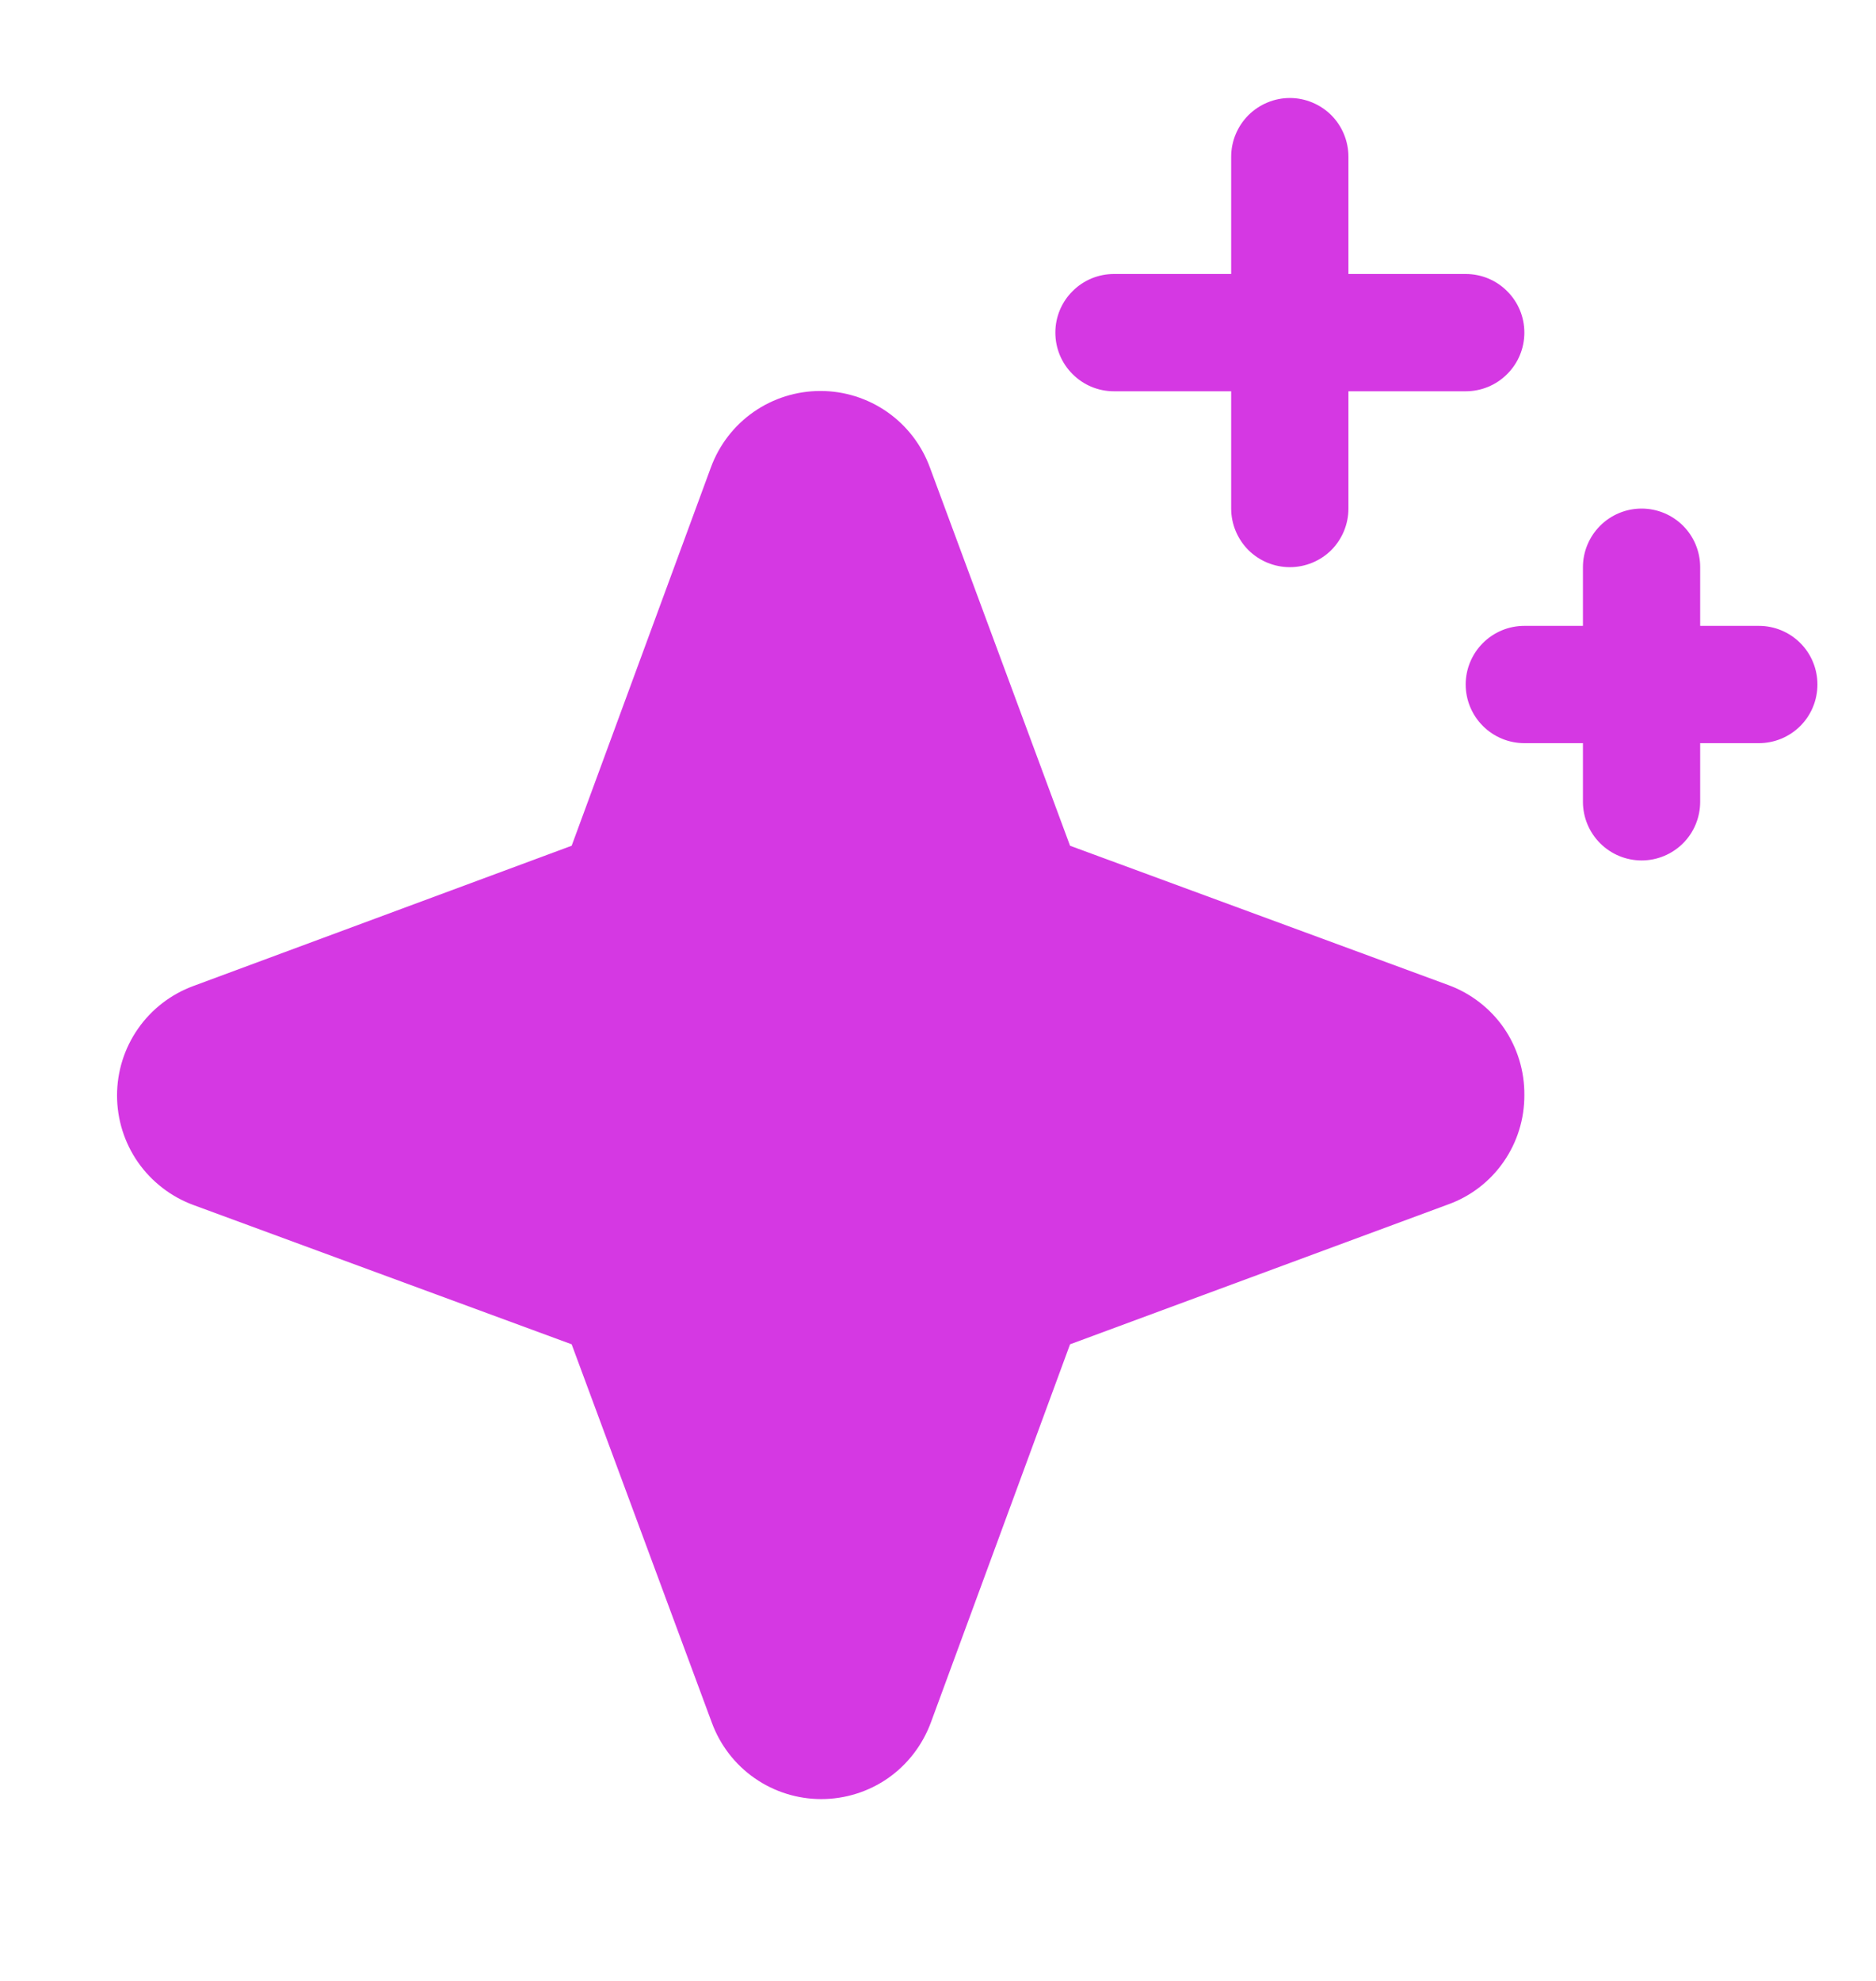 <svg width="18" height="19" viewBox="0 0 18 19" fill="none" xmlns="http://www.w3.org/2000/svg">
<g clip-path="url(#clip0_1273_411)">
<path d="M14.626 10.503C14.627 10.732 14.558 10.956 14.426 11.145C14.295 11.333 14.109 11.476 13.893 11.553L10.267 12.894L8.931 16.523C8.851 16.738 8.708 16.924 8.521 17.055C8.333 17.186 8.109 17.256 7.88 17.256C7.651 17.256 7.428 17.186 7.24 17.055C7.052 16.924 6.909 16.738 6.83 16.523L5.485 12.894L1.856 11.558C1.641 11.479 1.455 11.335 1.324 11.148C1.193 10.96 1.123 10.736 1.123 10.507C1.123 10.278 1.193 10.055 1.324 9.867C1.455 9.679 1.641 9.536 1.856 9.457L5.485 8.112L6.821 4.483C6.9 4.268 7.043 4.082 7.231 3.951C7.419 3.82 7.643 3.75 7.872 3.75C8.101 3.75 8.324 3.82 8.512 3.951C8.7 4.082 8.843 4.268 8.922 4.483L10.267 8.112L13.896 9.448C14.112 9.527 14.298 9.671 14.429 9.859C14.559 10.048 14.628 10.273 14.626 10.503ZM10.688 3.753H11.813V4.878C11.813 5.027 11.873 5.17 11.978 5.276C12.084 5.381 12.227 5.44 12.376 5.44C12.525 5.44 12.668 5.381 12.774 5.276C12.879 5.17 12.938 5.027 12.938 4.878V3.753H14.063C14.213 3.753 14.356 3.694 14.461 3.588C14.567 3.483 14.626 3.34 14.626 3.19C14.626 3.041 14.567 2.898 14.461 2.793C14.356 2.687 14.213 2.628 14.063 2.628H12.938V1.503C12.938 1.354 12.879 1.211 12.774 1.105C12.668 1 12.525 0.94 12.376 0.94C12.227 0.94 12.084 1 11.978 1.105C11.873 1.211 11.813 1.354 11.813 1.503V2.628H10.688C10.539 2.628 10.396 2.687 10.291 2.793C10.185 2.898 10.126 3.041 10.126 3.19C10.126 3.34 10.185 3.483 10.291 3.588C10.396 3.694 10.539 3.753 10.688 3.753ZM16.876 6.003H16.313V5.44C16.313 5.291 16.254 5.148 16.149 5.043C16.043 4.937 15.9 4.878 15.751 4.878C15.602 4.878 15.459 4.937 15.353 5.043C15.248 5.148 15.188 5.291 15.188 5.44V6.003H14.626C14.477 6.003 14.334 6.062 14.228 6.168C14.123 6.273 14.063 6.416 14.063 6.565C14.063 6.715 14.123 6.858 14.228 6.963C14.334 7.069 14.477 7.128 14.626 7.128H15.188V7.69C15.188 7.84 15.248 7.983 15.353 8.088C15.459 8.194 15.602 8.253 15.751 8.253C15.9 8.253 16.043 8.194 16.149 8.088C16.254 7.983 16.313 7.84 16.313 7.69V7.128H16.876C17.025 7.128 17.168 7.069 17.274 6.963C17.379 6.858 17.438 6.715 17.438 6.565C17.438 6.416 17.379 6.273 17.274 6.168C17.168 6.062 17.025 6.003 16.876 6.003Z" fill="#D538E3"/>
</g>
<defs>
<clipPath id="clip0_1273_411">
<rect width="18" height="18" fill="white" transform="translate(0 0.378)"/>
</clipPath>
</defs>
</svg>
